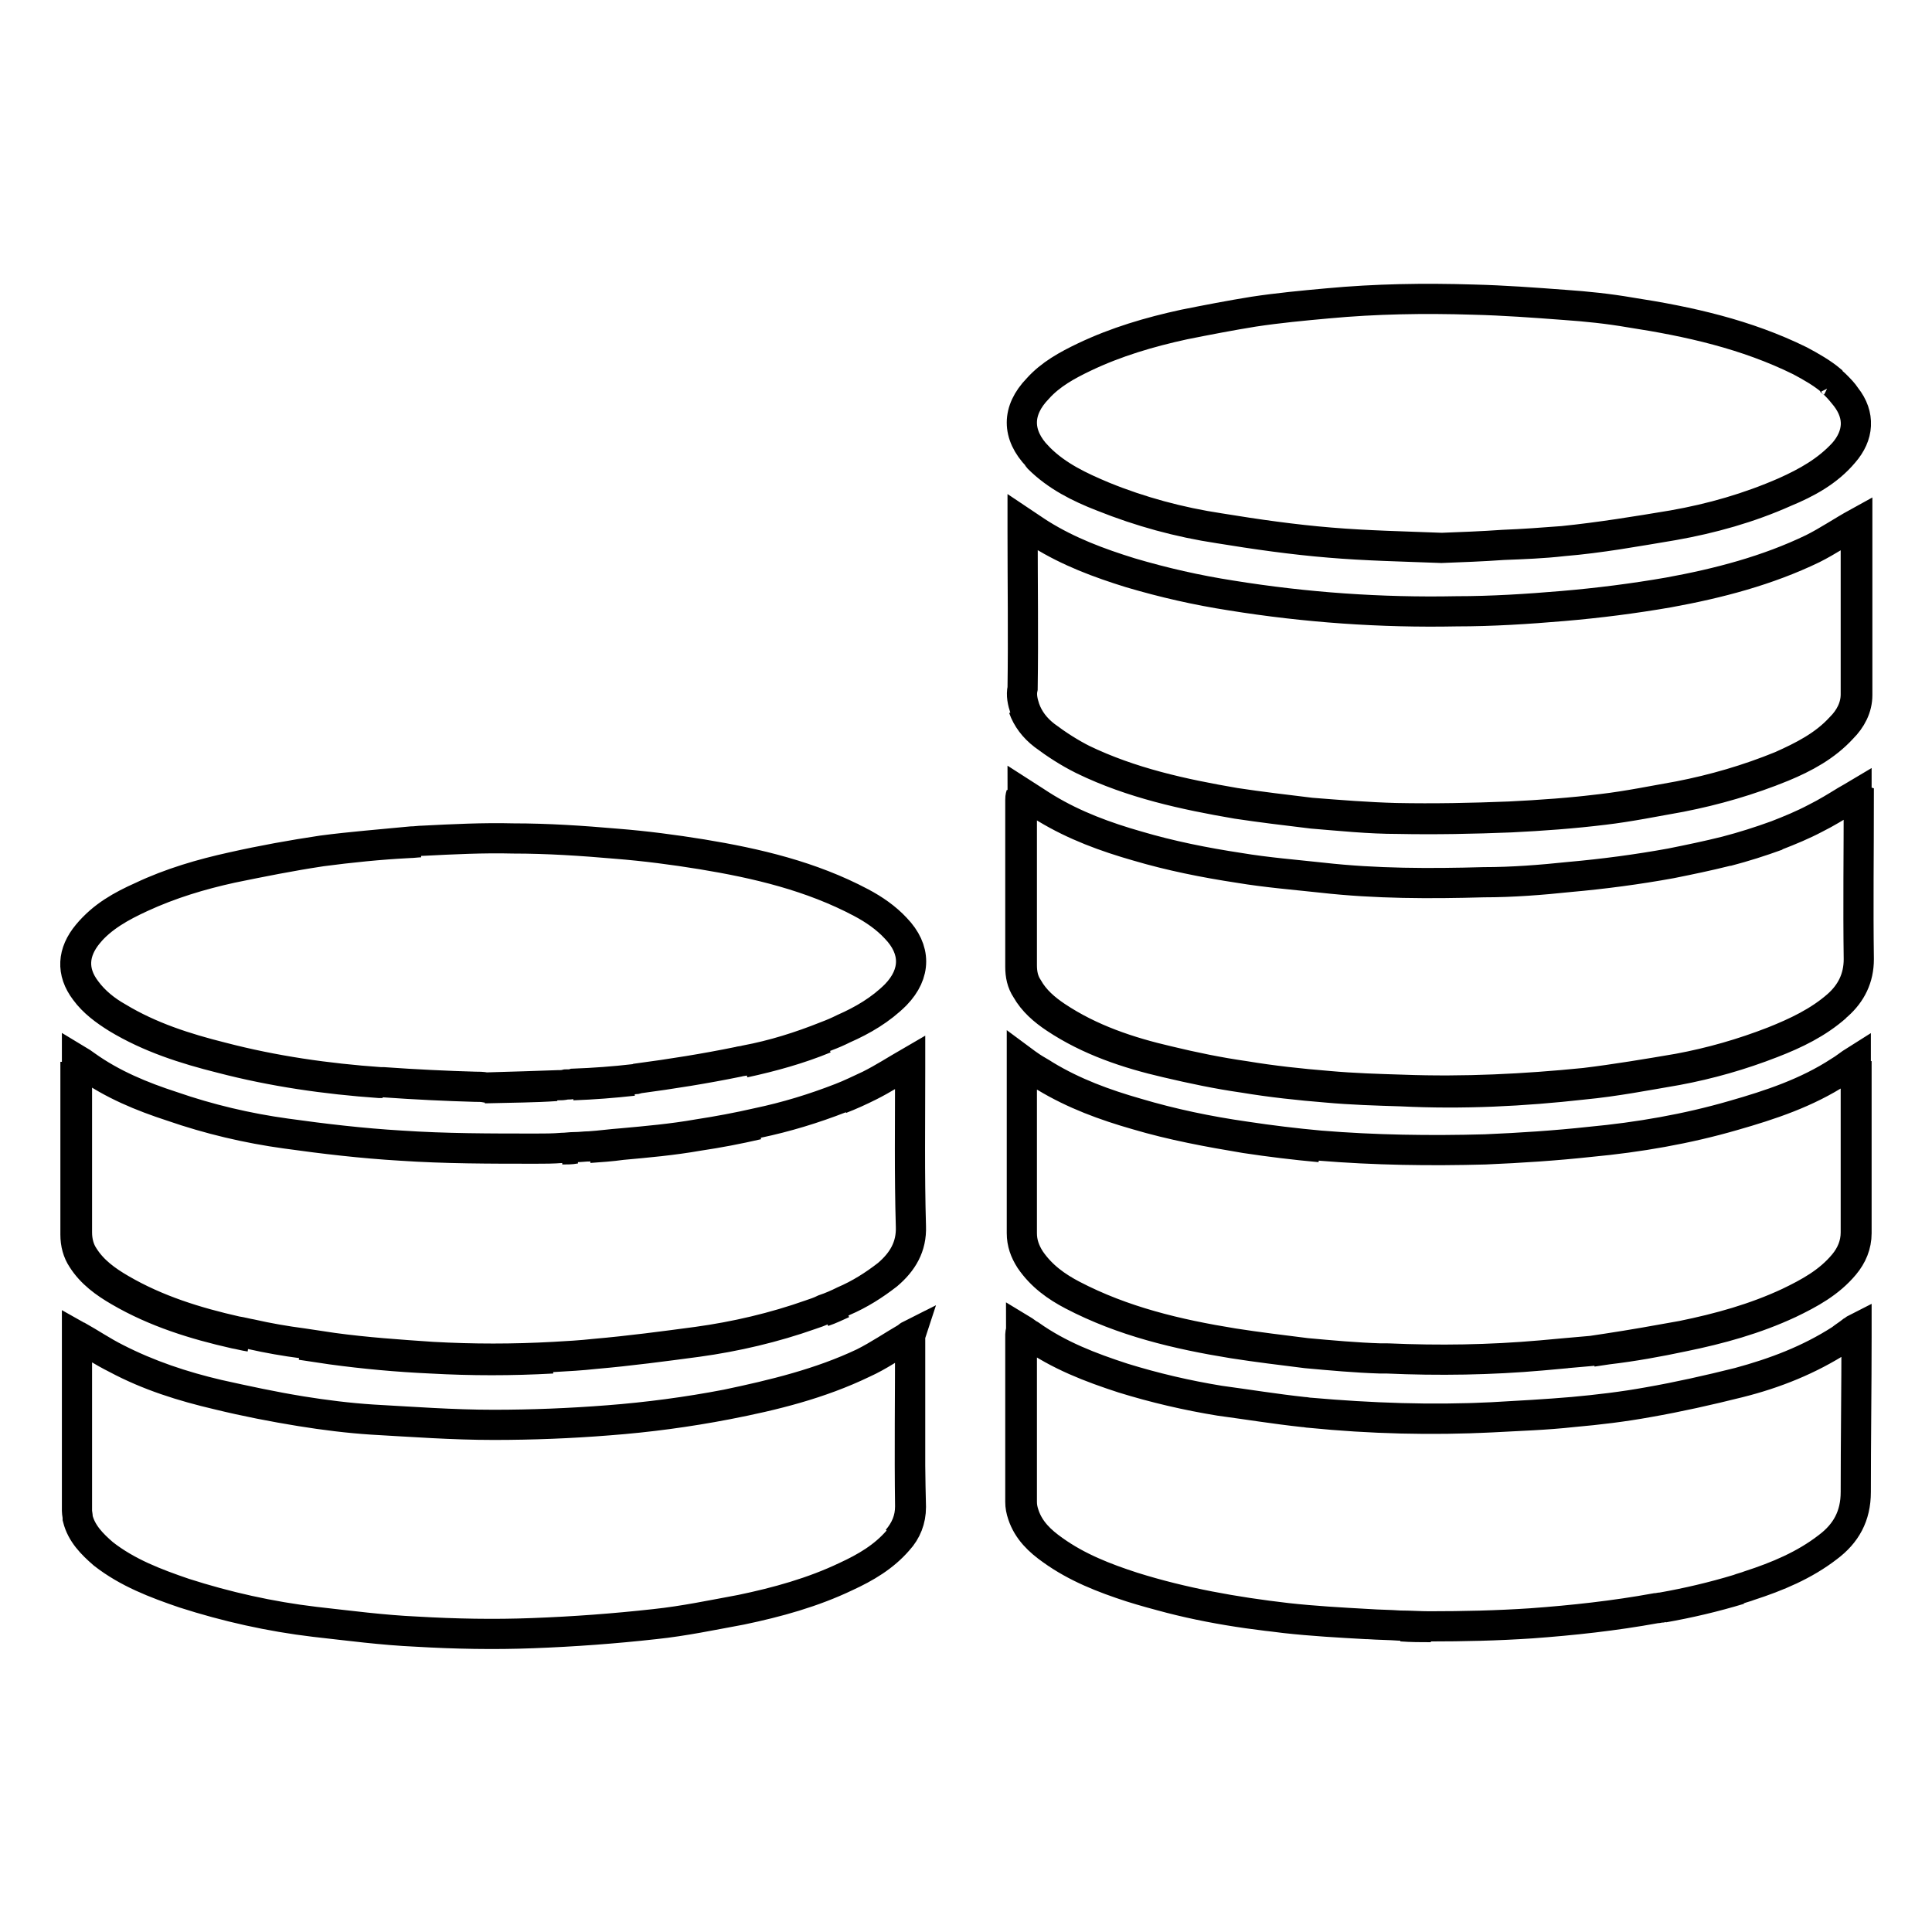 <?xml version="1.0" encoding="utf-8"?>
<!-- Svg Vector Icons : http://www.onlinewebfonts.com/icon -->
<!DOCTYPE svg PUBLIC "-//W3C//DTD SVG 1.1//EN" "http://www.w3.org/Graphics/SVG/1.1/DTD/svg11.dtd">
<svg version="1.1" xmlns="http://www.w3.org/2000/svg" xmlns:xlink="http://www.w3.org/1999/xlink" x="0px" y="0px" viewBox="0 0 256 256" enable-background="new 0 0 256 256" xml:space="preserve">
<g> <path stroke-width="4" fill-opacity="0" stroke="#000000"  d="M120.6,140.8c-1.9,1.1-3.6,2.2-5.4,3.1c-1.3,0.6-2.5,1.2-3.8,1.7c1.3-0.5,2.6-1.1,3.8-1.7 C117,143,118.7,141.9,120.6,140.8z M92.5,150.5c2.7-0.4,5.3-0.9,7.9-1.5C97.8,149.6,95.2,150.1,92.5,150.5 c-3.4,0.6-6.8,0.9-10.1,1.2c-1.4,0.1-2.8,0.3-4.3,0.4c1.4-0.1,2.9-0.2,4.3-0.4C85.8,151.4,89.1,151,92.5,150.5z M57.1,180 c-4.4-0.2-8.8-0.6-13.2-1.2c-1.3-0.2-2.7-0.4-4-0.6c1.3,0.2,2.7,0.4,4,0.6C48.3,179.4,52.7,179.8,57.1,180c5.4,0.3,10.7,0.3,16.1,0 C67.8,180.3,62.5,180.3,57.1,180z M15.8,171.1c-1.9-1.1-3.7-2.4-4.9-4.3c-0.6-1-0.9-2.1-0.9-3.2c0-7.3,0-14.7,0-22 c0-0.2,0-0.5,0-0.9h0c0,0.4,0,0.6,0,0.9c0,7.3,0,14.7,0,22c0,1.2,0.3,2.3,0.9,3.2C12.2,168.7,13.9,170,15.8,171.1 c4.8,2.8,10,4.4,15.3,5.6c0.7,0.1,1.4,0.3,2,0.4c-0.7-0.1-1.4-0.3-2-0.4C25.8,175.5,20.6,173.9,15.8,171.1z M150.1,210.3 c-3.7-1.2-7.3-2.6-10.5-4.9c-1.7-1.2-3.3-2.6-3.9-4.7c-0.2-0.5-0.3-1.1-0.3-1.7c0-7.4,0-14.8,0-22.2c0-0.2,0-0.4,0.1-0.7l0,0 c0,0.3-0.1,0.5-0.1,0.7c0,7.4,0,14.8,0,22.2c0,0.6,0.1,1.1,0.3,1.7c0.7,2.1,2.2,3.5,3.9,4.7C142.8,207.7,146.4,209.1,150.1,210.3 c6.7,2.1,13.5,3.3,20.4,4.1c3.6,0.4,7.2,0.6,10.8,0.8c-3.6-0.2-7.2-0.4-10.8-0.8C163.6,213.7,156.7,212.5,150.1,210.3z  M111.7,172.7c-0.9,0.4-1.7,0.7-2.6,1.1C110,173.5,110.8,173.1,111.7,172.7z M74.5,152.3c0.6,0,1.2-0.1,1.7-0.1 C75.7,152.3,75.1,152.3,74.5,152.3z M189.6,215.6c-1.3,0-2.6,0-3.9-0.1C187.1,215.6,188.3,215.6,189.6,215.6z M230.5,210.6 c-3.3,1-6.7,1.8-10.1,2.4C223.8,212.4,227.2,211.6,230.5,210.6z M120.6,177.7c0-0.2,0-0.5,0-0.8c-0.2,0.1-0.3,0.2-0.4,0.3 c-1.9,1.2-3.8,2.5-5.8,3.4c-5.7,2.7-11.9,4.2-18.1,5.5c-5.2,1-10.5,1.7-15.7,2.1c-5.1,0.4-10.2,0.6-15.2,0.6 c-5.4,0-10.8-0.4-16.1-0.7c-3.1-0.2-6.3-0.6-9.4-1.1c-3.7-0.6-7.3-1.3-11-2.2c-4.7-1.1-9.2-2.5-13.5-4.8c-1.8-0.9-3.4-2-5.2-3 c1.7,1,3.4,2.1,5.2,3c4.3,2.2,8.8,3.7,13.5,4.8c3.6,0.8,7.3,1.6,11,2.2c3.1,0.5,6.3,0.9,9.4,1.1c5.4,0.3,10.7,0.7,16.1,0.7 c5.1,0,10.2-0.2,15.2-0.6c5.3-0.4,10.5-1.1,15.7-2.1c6.2-1.2,12.3-2.7,18.1-5.5c2-1,3.9-2.3,5.8-3.4c0.1-0.1,0.2-0.2,0.4-0.3 C120.5,177.2,120.6,177.4,120.6,177.7c0,7.3,0,14.6,0,21.9c0,1.7-0.6,3.1-1.7,4.4c0,0,0,0,0,0c1.1-1.2,1.7-2.7,1.7-4.4 C120.5,192.3,120.6,185,120.6,177.7z M197.7,187.8c3.6-0.2,7.1-0.3,10.7-0.7c3.3-0.3,6.7-0.7,10-1.3c4-0.7,8-1.6,12-2.6 c4.8-1.2,9.3-3,13.5-5.7c0.5-0.3,1-0.7,1.5-1.1c-0.5,0.4-1,0.7-1.5,1.1c-4.2,2.7-8.7,4.4-13.5,5.7c-4,1-8,1.9-12,2.6 c-3.3,0.6-6.6,1-10,1.3C204.8,187.5,201.3,187.6,197.7,187.8c-8.1,0.4-16.1,0.1-24.1-0.6C181.6,188,189.7,188.2,197.7,187.8z  M135.4,141c0-0.1,0-0.2,0-0.3C135.4,140.8,135.4,140.9,135.4,141z M246,163.4c0,1.6-0.6,3-1.6,4.2c-2,2.4-4.6,3.8-7.3,5.1 c-4.5,2.1-9.3,3.4-14.1,4.4c-3.3,0.7-6.6,1.3-10,1.7c-0.7,0.1-1.3,0.2-2,0.3c0.7-0.1,1.3-0.2,2-0.3c3.3-0.5,6.7-1.1,10-1.7 c4.9-1,9.6-2.3,14.1-4.4c2.7-1.3,5.3-2.7,7.3-5.1C245.4,166.4,246,165,246,163.4c0-7.4,0-14.7,0-22.1c0-0.2,0-0.5,0-0.7 c0,0,0,0,0,0c0,0.3,0,0.5,0,0.7C246,148.7,245.9,156,246,163.4z M245.9,92c0,1.7-0.8,3.2-2,4.4c-2.2,2.4-5,3.8-7.9,5.1 c-4.3,1.8-8.9,3.1-13.5,4c-3.4,0.6-6.8,1.3-10.2,1.7c-4.1,0.5-8.2,0.9-12.3,1c-5,0.2-10,0.3-15,0.2c-3.8-0.1-7.5-0.4-11.3-0.7 c-3.3-0.3-6.7-0.7-10-1.3c-7-1.2-13.9-2.7-20.3-5.8c-1.8-0.9-3.5-2-5.1-3.2c-1.3-1-2.2-2.2-2.7-3.6c0.5,1.4,1.4,2.6,2.7,3.6 c1.6,1.2,3.3,2.3,5.1,3.2c6.4,3.1,13.3,4.6,20.3,5.8c3.3,0.5,6.7,0.9,10,1.3c3.7,0.3,7.5,0.7,11.3,0.7c5,0.1,10,0,15-0.2 c4.1-0.2,8.3-0.5,12.3-1c3.4-0.4,6.8-1.1,10.2-1.7c4.6-0.9,9.1-2.2,13.5-4c2.9-1.2,5.7-2.7,7.9-5.1C245.1,95.2,245.9,93.8,245.9,92 c0-7.5,0-15,0-22.4c0-0.2,0-0.4,0-0.4l0,0c0,0,0,0.2,0,0.4C246,77.1,246,84.6,245.9,92z M183.9,180c6.8,0.3,13.6,0.2,20.4-0.4 c1.1-0.1,2.2-0.2,3.3-0.3c-1.1,0.1-2.2,0.2-3.3,0.3C197.5,180.2,190.7,180.3,183.9,180z M150.6,147.7c4.7,1.4,9.6,2.3,14.4,3.1 c3.3,0.5,6.6,0.9,9.9,1.2c-3.3-0.3-6.6-0.7-9.9-1.2C160.2,150,155.3,149.1,150.6,147.7c-4.2-1.2-8.3-2.7-12.1-5 c-0.6-0.4-1.2-0.7-1.8-1.1c0.6,0.4,1.2,0.8,1.8,1.1C142.3,145,146.4,146.5,150.6,147.7z M73.7,143.9c-2.8,0.1-5.8,0.2-9.5,0.3 C68,144.1,70.9,144.1,73.7,143.9z M15.5,134.9c4.3,2.6,9,4.1,13.8,5.3c6.9,1.8,13.9,2.8,21,3.3c0.1,0,0.2,0,0.4,0 c-0.1,0-0.2,0-0.4,0c-7.1-0.5-14.1-1.6-21-3.3C24.5,138.9,19.8,137.4,15.5,134.9c-1.6-1-3.1-2.1-4.2-3.6c-1.8-2.5-1.7-5.1,0.3-7.5 c1.9-2.3,4.5-3.7,7.1-4.9c3.9-1.8,7.9-3,12-3.9c3.9-0.8,7.9-1.6,11.9-2.2c3.8-0.5,7.7-0.9,11.6-1.1c0.5,0,1.1-0.1,1.6-0.1 c-0.5,0-1.1,0-1.6,0.1c-3.9,0.2-7.8,0.5-11.6,1.1c-4,0.6-7.9,1.3-11.9,2.2c-4.1,0.9-8.2,2.1-12,3.9c-2.7,1.2-5.2,2.6-7.1,4.9 c-2,2.4-2.2,5-0.3,7.5C12.4,132.8,13.9,133.9,15.5,134.9z M242.6,50.5c0.2,0.2,0.4,0.3,0.5,0.5C243,50.8,242.8,50.6,242.6,50.5z  M228.8,112.8c2.3-0.6,4.5-1.3,6.7-2.1C233.2,111.5,231,112.2,228.8,112.8z M109.3,137.6c-3.5,1.4-7,2.4-10.7,3.2 C102.3,140,105.9,139,109.3,137.6z M222.2,141.8c-4.1,0.7-8.2,1.5-12.4,1.9c-8,0.9-16,1.3-24.1,0.9c-3.3-0.1-6.6-0.2-9.9-0.5 c-3.7-0.3-7.3-0.8-11-1.3c-3.4-0.5-6.8-1.2-10.2-2c-5.2-1.3-10.3-2.9-14.8-5.9c-1.5-1-2.8-2.2-3.8-3.8c-0.5-0.9-0.8-1.9-0.8-3 c0-7.4,0-14.7,0-22.1c0-0.2,0-0.4,0.1-0.7c0,0,0,0,0,0c0,0.3-0.1,0.5-0.1,0.7c0,7.4,0,14.7,0,22.1c0,1.1,0.2,2.1,0.8,3 c0.9,1.6,2.3,2.8,3.8,3.8c4.5,3,9.6,4.7,14.8,5.9c3.4,0.8,6.7,1.5,10.2,2c3.6,0.6,7.3,1,11,1.3c3.3,0.3,6.6,0.4,9.9,0.5 c8.1,0.3,16.1-0.1,24.1-0.9C213.9,143.3,218.1,142.5,222.2,141.8c4.3-0.8,8.5-2,12.6-3.6c3-1.2,6-2.6,8.5-4.8l0,0 c-2.5,2.2-5.4,3.6-8.5,4.8C230.7,139.8,226.5,141,222.2,141.8z M83.9,143.2c-2.7,0.3-5.3,0.5-8,0.6 C78.5,143.7,81.2,143.5,83.9,143.2z M244.3,60c-2.1,2.4-4.9,3.9-7.8,5.2c-4.8,2.1-9.7,3.5-14.8,4.4c-4.8,0.8-9.7,1.7-14.6,2.1 c-2.6,0.3-5.3,0.4-7.9,0.5c2.6-0.1,5.3-0.3,7.9-0.5c4.9-0.5,9.8-1.3,14.6-2.1c5.1-0.9,10.1-2.3,14.8-4.4 C239.4,64,242.2,62.5,244.3,60c2-2.3,2.2-5,0.3-7.4c-0.4-0.5-0.8-1-1.3-1.5c0.5,0.5,0.9,0.9,1.3,1.5 C246.5,55.1,246.3,57.7,244.3,60z M161.6,70c-5.3-0.8-10.5-2.2-15.4-4.2c-3.1-1.3-6.1-2.7-8.5-5.1c2.4,2.4,5.4,3.9,8.5,5.1 C151.1,67.8,156.3,69.2,161.6,70c4.9,0.8,9.8,1.5,14.7,1.9c4.7,0.4,9.5,0.5,14.8,0.7c-5.2-0.2-10-0.3-14.8-0.7 C171.4,71.5,166.4,70.8,161.6,70z M120.6,141.6c0-0.3,0-0.6,0-0.9c-1.9,1.1-3.6,2.2-5.4,3.1c-1.3,0.6-2.5,1.2-3.8,1.7 c-3.6,1.4-7.2,2.5-11,3.3c-2.6,0.6-5.3,1.1-7.9,1.5c-3.4,0.6-6.8,0.9-10.1,1.2c-1.4,0.1-2.8,0.3-4.3,0.4c-0.6,0-1.2,0.1-1.9,0.1 c-0.6,0-1.2,0.1-1.7,0.1c-1.2,0.1-2.4,0.1-3.5,0.1c-6,0-12,0-17.9-0.4c-5.1-0.3-10.2-0.9-15.2-1.6c-5.1-0.7-10.2-1.9-15.1-3.6 c-4-1.3-7.9-2.9-11.4-5.4c-0.4-0.3-0.7-0.5-1.2-0.8l0,0c0,0.4,0,0.6,0,0.9c0,7.3,0,14.7,0,22c0,1.2,0.3,2.3,0.9,3.2 c1.2,1.9,3,3.2,4.9,4.3c4.8,2.8,10,4.4,15.3,5.6c0.7,0.1,1.4,0.3,2,0.4c2.2,0.5,4.5,0.9,6.8,1.2c1.3,0.2,2.7,0.4,4,0.6 c4.4,0.6,8.8,0.9,13.2,1.2c5.4,0.3,10.7,0.3,16.1,0c1.8-0.1,3.6-0.2,5.4-0.4c4.6-0.4,9.1-1,13.6-1.6c5.1-0.7,10.2-1.9,15-3.6 c0.6-0.2,1.2-0.4,1.8-0.7c0.9-0.3,1.8-0.7,2.6-1.1c2.1-0.9,4-2.1,5.8-3.5c2-1.7,3.2-3.7,3.1-6.4 C120.5,155.7,120.6,148.7,120.6,141.6z M142.1,171.6c6.7,3.5,13.9,5.2,21.3,6.4c3.2,0.5,6.5,0.9,9.7,1.3c3.3,0.3,6.6,0.6,9.8,0.7 c0.3,0,0.6,0,0.9,0c6.8,0.3,13.6,0.2,20.4-0.4c1.1-0.1,2.2-0.2,3.3-0.3c1.1-0.1,2.3-0.2,3.4-0.3c0.7-0.1,1.3-0.2,2-0.3 c3.3-0.5,6.7-1.1,10-1.7c4.9-1,9.6-2.3,14.1-4.4c2.7-1.3,5.3-2.7,7.3-5.1c1-1.2,1.6-2.6,1.6-4.2c0-7.4,0-14.7,0-22.1 c0-0.2,0-0.5,0-0.7c0,0,0,0,0,0c-0.8,0.5-1.5,1.1-2.2,1.5c-4.3,2.8-9.1,4.4-14,5.8c-6.2,1.8-12.6,2.9-19,3.5 c-4.6,0.5-9.2,0.8-13.9,1c-7.3,0.2-14.6,0.1-21.9-0.5c-3.3-0.3-6.6-0.7-9.9-1.2c-4.9-0.7-9.7-1.7-14.4-3.1c-4.2-1.2-8.3-2.7-12.1-5 c-0.6-0.4-1.2-0.7-1.8-1.1c-0.4-0.3-0.9-0.6-1.3-0.9c0,0.1,0,0.2,0,0.3c0,0.1,0,0.2,0,0.4c0,7.4,0,14.8,0,22.2 c0,1.3,0.4,2.4,1.1,3.5C138,169.1,140,170.5,142.1,171.6z M120.6,177.7c0-0.2,0-0.5,0-0.8c-0.2,0.1-0.3,0.2-0.4,0.3 c-1.9,1.2-3.8,2.5-5.8,3.4c-5.7,2.7-11.9,4.2-18.1,5.5c-5.2,1-10.5,1.7-15.7,2.1c-5.1,0.4-10.2,0.6-15.2,0.6 c-5.4,0-10.8-0.4-16.1-0.7c-3.1-0.2-6.3-0.6-9.4-1.1c-3.7-0.6-7.3-1.3-11-2.2c-4.7-1.1-9.2-2.5-13.5-4.8c-1.8-0.9-3.4-2-5.2-3 c0,0.1,0,0.2,0,0.3c0,7.6,0,15.3,0,22.9c0,0.3,0.1,0.6,0.1,1c0.5,2,1.9,3.4,3.4,4.7c3.2,2.5,6.9,3.9,10.7,5.2 c5.6,1.8,11.4,3.1,17.3,3.8c4.5,0.5,9,1.1,13.5,1.3c5.1,0.3,10.3,0.4,15.4,0.2c5.4-0.2,10.8-0.6,16.2-1.2c3.8-0.4,7.6-1.2,11.4-1.9 c4.8-1,9.5-2.3,13.9-4.4c2.6-1.2,5-2.6,6.9-4.8l0,0c1.1-1.2,1.7-2.7,1.7-4.4C120.5,192.3,120.6,185,120.6,177.7z M246,105.3 c-0.5,0.3-0.9,0.5-1.4,0.8c-1.3,0.8-2.6,1.6-4,2.3c-1.7,0.9-3.4,1.6-5.2,2.3c-2.2,0.8-4.4,1.5-6.7,2.1c-2.4,0.6-4.8,1.1-7.3,1.6 c-4.4,0.8-8.9,1.4-13.4,1.8c-3.8,0.4-7.6,0.7-11.4,0.7c-7.1,0.2-14.3,0.2-21.4-0.6c-3.7-0.4-7.4-0.7-11-1.3 c-4.6-0.7-9.1-1.6-13.5-2.9c-4.2-1.2-8.3-2.7-12.1-5c-1-0.6-2-1.3-3.1-2c0,0,0,0,0,0c0,0.3-0.1,0.5-0.1,0.7c0,7.4,0,14.7,0,22.1 c0,1.1,0.2,2.1,0.8,3c0.9,1.6,2.3,2.8,3.8,3.8c4.5,3,9.6,4.7,14.8,5.9c3.3,0.8,6.7,1.5,10.2,2c3.6,0.6,7.3,1,11,1.3 c3.3,0.3,6.6,0.4,9.9,0.5c8.1,0.3,16.1-0.1,24.1-0.9c4.1-0.5,8.3-1.2,12.4-1.9c4.3-0.8,8.5-2,12.6-3.6c3-1.2,6-2.6,8.5-4.8l0,0 c1.8-1.6,2.8-3.6,2.8-6.1c-0.1-7.1,0-14.1,0-21.2C246,105.8,246,105.6,246,105.3z M246,177c0-0.2,0-0.4,0-0.7c0-0.1,0-0.2,0-0.3 c-0.2,0.1-0.4,0.3-0.6,0.4c-0.5,0.4-1,0.7-1.5,1.1c-4.2,2.7-8.7,4.4-13.5,5.7c-4,1-8,1.9-12,2.6c-3.3,0.6-6.6,1-10,1.3 c-3.5,0.3-7.1,0.5-10.7,0.7c-8.1,0.4-16.1,0.1-24.1-0.6c-0.3,0-0.6-0.1-0.9-0.1c-3.7-0.4-7.4-1-11.1-1.5c-4.3-0.7-8.6-1.7-12.8-3 c-4.3-1.4-8.5-3-12.3-5.7c-0.4-0.2-0.7-0.5-1.2-0.8l0,0c0,0.3-0.1,0.5-0.1,0.7c0,7.4,0,14.8,0,22.2c0,0.6,0.1,1.1,0.3,1.7 c0.7,2.1,2.2,3.5,3.9,4.7c3.2,2.3,6.8,3.7,10.5,4.9c6.7,2.1,13.5,3.3,20.4,4.1c3.6,0.4,7.2,0.6,10.8,0.8c0.1,0,0.1,0,0.2,0 c1.4,0.1,2.8,0.1,4.2,0.2c1.3,0,2.6,0.1,3.9,0.1c4.5,0,9-0.1,13.5-0.4c5.5-0.4,11-1,16.5-2c0.3,0,0.5-0.1,0.8-0.1 c3.4-0.6,6.8-1.4,10.1-2.4c0.5-0.2,1-0.3,1.5-0.5c3.7-1.2,7.3-2.7,10.4-5.1c2.4-1.8,3.7-4.1,3.7-7.3C245.9,190.8,246,183.9,246,177 z M135.8,93.9c0.5,1.4,1.4,2.6,2.7,3.6c1.6,1.2,3.3,2.3,5.1,3.2c6.4,3.1,13.3,4.6,20.3,5.8c3.3,0.5,6.7,0.9,10,1.3 c3.7,0.3,7.5,0.7,11.3,0.7c5,0.1,10,0,15-0.2c4.1-0.2,8.2-0.5,12.3-1c3.4-0.4,6.8-1.1,10.2-1.7c4.6-0.9,9.1-2.2,13.5-4 c2.9-1.2,5.7-2.7,7.9-5.1c1.2-1.2,2-2.7,2-4.4c0-7.5,0-15,0-22.4c0-0.2,0-0.4,0-0.4v0c-2,1.1-3.9,2.4-5.9,3.4 c-6,2.9-12.5,4.6-19.1,5.8c-4.6,0.8-9.3,1.4-14,1.8c-4.7,0.4-9.4,0.7-14.1,0.7c-10,0.2-20-0.5-29.9-2.1c-4.5-0.7-8.9-1.7-13.3-3 c-4.2-1.3-8.2-2.8-11.9-5.1c-0.8-0.5-1.5-1-2.4-1.6c0,0.1,0,0.2,0,0.3c0,0.3,0,0.5,0,0.8c0,7,0.1,14,0,20.9 C135.3,92.1,135.5,93,135.8,93.9z M137.6,60.7c2.4,2.4,5.4,3.9,8.5,5.1c5,2,10.1,3.4,15.4,4.2c4.9,0.8,9.8,1.5,14.7,1.9 c4.7,0.4,9.5,0.5,14.8,0.7c2.6-0.1,5.4-0.2,8.2-0.4c2.6-0.1,5.3-0.3,7.9-0.5c4.9-0.5,9.8-1.3,14.6-2.1c5.1-0.9,10.1-2.3,14.8-4.4 c2.9-1.3,5.6-2.8,7.8-5.2c2-2.3,2.2-5,0.3-7.4c-0.4-0.5-0.8-1-1.3-1.5c-0.1-0.1-0.1-0.1-0.2-0.2c-0.2-0.2-0.4-0.3-0.5-0.5 c-1.2-1-2.6-1.8-4.1-2.6c-7.1-3.5-14.7-5.2-22.5-6.4c-2.9-0.5-5.8-0.8-8.7-1c-4-0.3-8-0.6-12.1-0.7c-6.5-0.2-12.9-0.1-19.3,0.5 c-3.3,0.3-6.5,0.6-9.8,1.1c-3.1,0.5-6.2,1.1-9.2,1.7c-4.6,1-9,2.3-13.2,4.3c-2.3,1.1-4.5,2.3-6.2,4.2c-2.8,2.9-2.8,6.1,0,9 C137.5,60.6,137.6,60.7,137.6,60.7z M42.7,112.7c-4,0.6-7.9,1.3-11.9,2.2c-4.1,0.9-8.2,2.1-12,3.9c-2.7,1.2-5.2,2.6-7.1,4.9 c-2,2.4-2.2,5-0.3,7.5c1.1,1.5,2.6,2.7,4.2,3.6c4.3,2.6,9,4.1,13.8,5.3c6.9,1.8,13.9,2.8,21,3.3c0.1,0,0.2,0,0.4,0 c4.2,0.3,8.5,0.5,12.1,0.6c0.5,0,1,0,1.5,0.1c3.7-0.1,6.6-0.2,9.5-0.3c0.4,0,0.7,0,1.1-0.1c0.3,0,0.7,0,1-0.1 c2.7-0.1,5.4-0.3,8-0.6c0.2,0,0.3,0,0.5-0.1c4.5-0.6,8.9-1.3,13.3-2.2c0.3-0.1,0.7-0.1,1-0.2c3.7-0.7,7.2-1.8,10.7-3.2 c0.8-0.3,1.5-0.6,2.3-1c2.5-1.1,4.9-2.5,6.9-4.5c2.7-2.8,2.7-6,0-8.8c-1.3-1.4-2.9-2.5-4.6-3.4c-6.6-3.5-13.8-5.2-21.1-6.4 c-3.7-0.6-7.5-1.1-11.3-1.4c-4.6-0.4-9.1-0.7-13.7-0.7c-4-0.1-8,0.1-11.9,0.3c-0.5,0-1.1,0.1-1.6,0.1 C50.4,111.9,46.5,112.2,42.7,112.7z"/></g>
</svg>